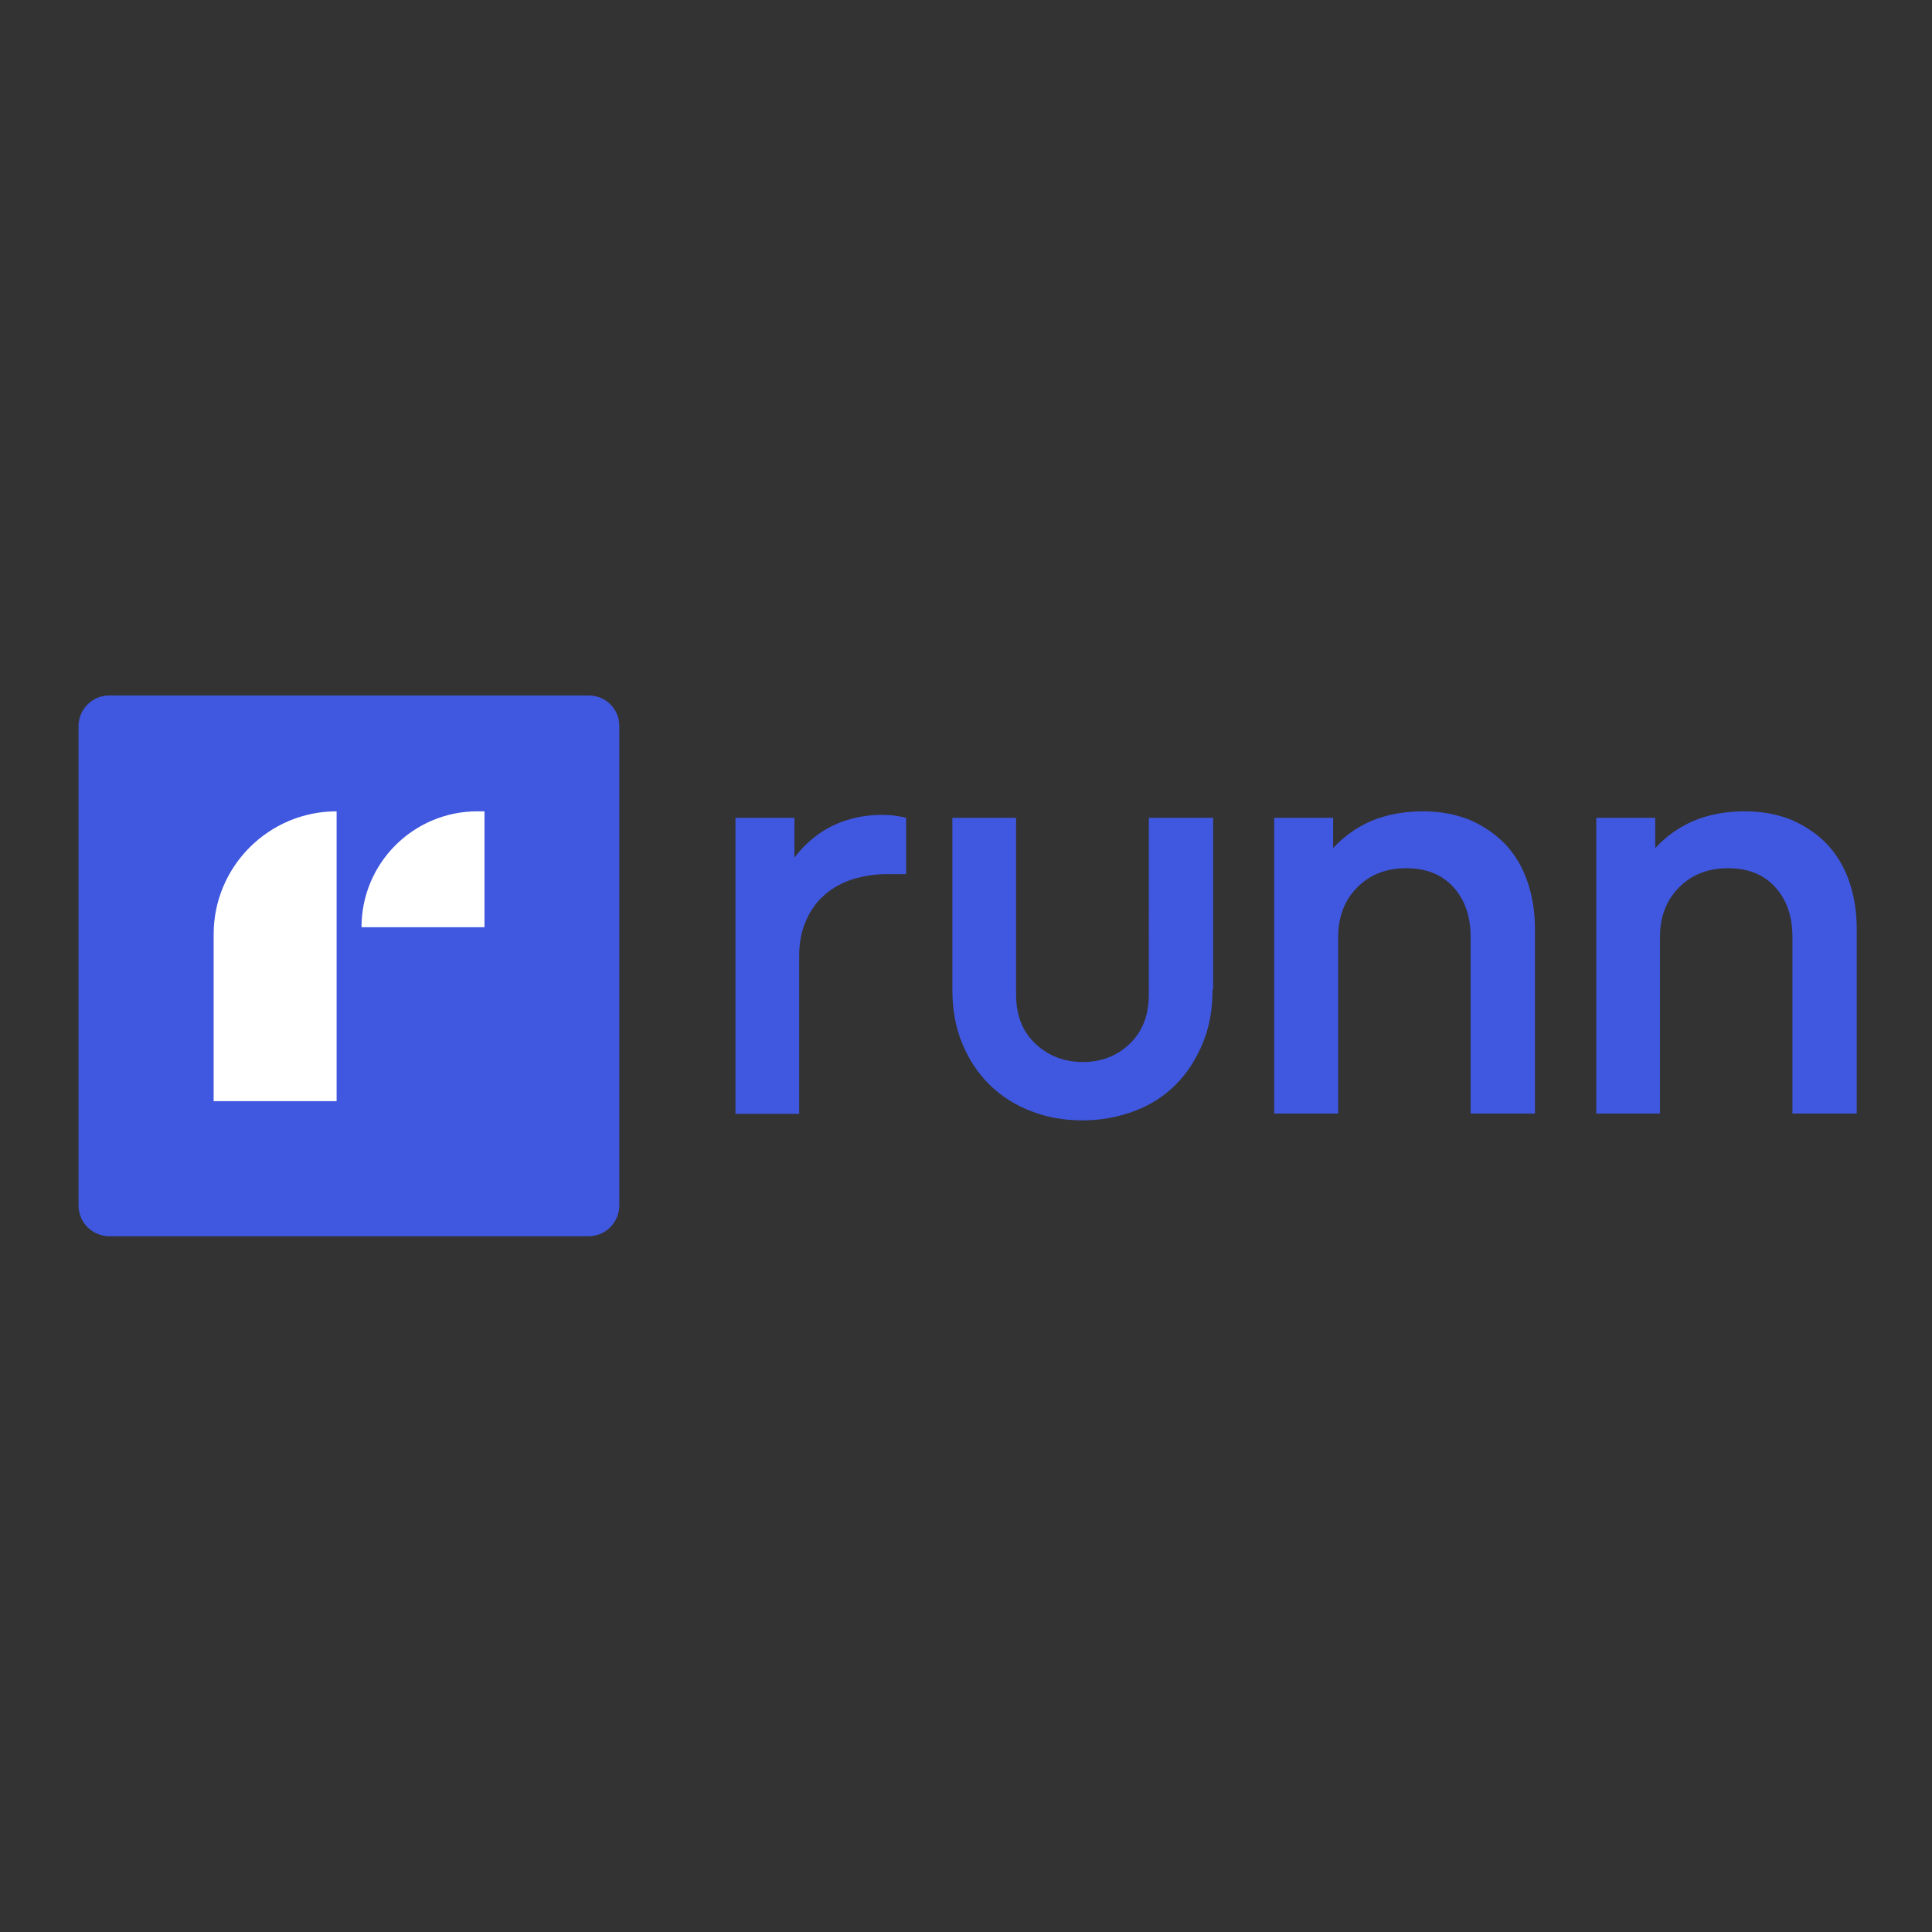 <?xml version="1.0" encoding="utf-8"?>
<!-- Generator: Adobe Illustrator 19.2.1, SVG Export Plug-In . SVG Version: 6.00 Build 0)  -->
<svg version="1.1" id="layer" xmlns="http://www.w3.org/2000/svg" xmlns:xlink="http://www.w3.org/1999/xlink" x="0px" y="0px"
	 viewBox="0 0 652 652" style="enable-background:new 0 0 652 652;" xml:space="preserve">
<rect x="0" y="0" width="652" height="652" fill="#333333" stroke="none"/>
<style type="text/css">
	.st0{fill:#4057DF;}
	.st1{fill:#FFFFFF;}
</style>
<path class="st0" d="M198.7,234.7H36.9c-5.8,0-10.4,4.7-10.4,10.4v161.7c0,5.8,4.7,10.4,10.4,10.4h161.7c5.8,0,10.4-4.7,10.4-10.4
	V245.1C209.1,239.3,204.4,234.7,198.7,234.7z M297.6,275c1.8,0,3.3,0.1,4.6,0.3c1.3,0.2,2.5,0.4,3.6,0.7V295h-6.6
	c-4,0-7.7,0.6-11.4,1.7c-3.6,1.2-6.8,2.9-9.4,5.2c-2.7,2.3-4.8,5.2-6.3,8.6c-1.6,3.5-2.4,7.5-2.4,12.1v53.3h-21.5V276h19.9v13.4
	c3.6-4.7,7.9-8.3,13-10.8C286.2,276.2,291.7,275,297.6,275z M409.2,334c0,6.8-1.1,12.9-3.4,18.3c-2.3,5.4-5.3,10.1-9.2,13.9
	c-3.9,3.9-8.5,6.8-13.9,8.8c-5.4,2-11.2,3.1-17.3,3.1c-6.3,0-12.1-1-17.4-3.1c-5.3-2-10-5-13.9-8.8c-4-3.9-7.1-8.5-9.3-13.9
	c-2.3-5.4-3.4-11.5-3.4-18.3v-58h21.5v59.6c0,7.1,2.2,12.6,6.6,16.7s9.7,6.1,16,6.1c6.1,0,11.4-2,15.7-6.1c4.3-4.1,6.5-9.6,6.5-16.7
	V276h21.7V334z M480.2,273.8c5.9,0,11.1,1,15.8,2.9c4.6,2,8.6,4.7,11.9,8.1c3.3,3.5,5.8,7.6,7.5,12.5c1.7,4.9,2.6,10.2,2.6,16.1
	v62.4h-21.7v-59.6c0-6.9-1.9-12.5-5.8-16.8c-3.9-4.3-9.2-6.4-15.9-6.4c-6.7,0-12.2,2.1-16.5,6.4c-4.3,4.3-6.5,9.9-6.5,16.8v59.6H430
	V276h19.9v10.2c3.6-3.9,7.9-7,13-9.2C468,274.9,473.8,273.8,480.2,273.8z M588.8,273.8c5.9,0,11.1,1,15.8,2.9
	c4.6,2,8.6,4.7,11.9,8.1c3.3,3.5,5.8,7.6,7.5,12.5c1.7,4.9,2.6,10.2,2.6,16.1v62.4h-21.7v-59.6c0-6.9-1.9-12.5-5.8-16.8
	c-3.9-4.3-9.2-6.4-15.9-6.4c-6.7,0-12.2,2.1-16.5,6.4c-4.3,4.3-6.5,9.9-6.5,16.8v59.6h-21.5V276h19.9v10.2c3.6-3.9,7.9-7,13-9.2
	C576.6,274.9,582.4,273.8,588.8,273.8z"/>
<path class="st1" d="M113.6,371.6v-97.8c-22.9,0-41.5,18.6-41.5,41.5v56.3H113.6z M163.5,273.8h-2.4c-21.6,0-39.1,17.5-39.1,39.1
	h41.5V273.8z"/>
</svg>
